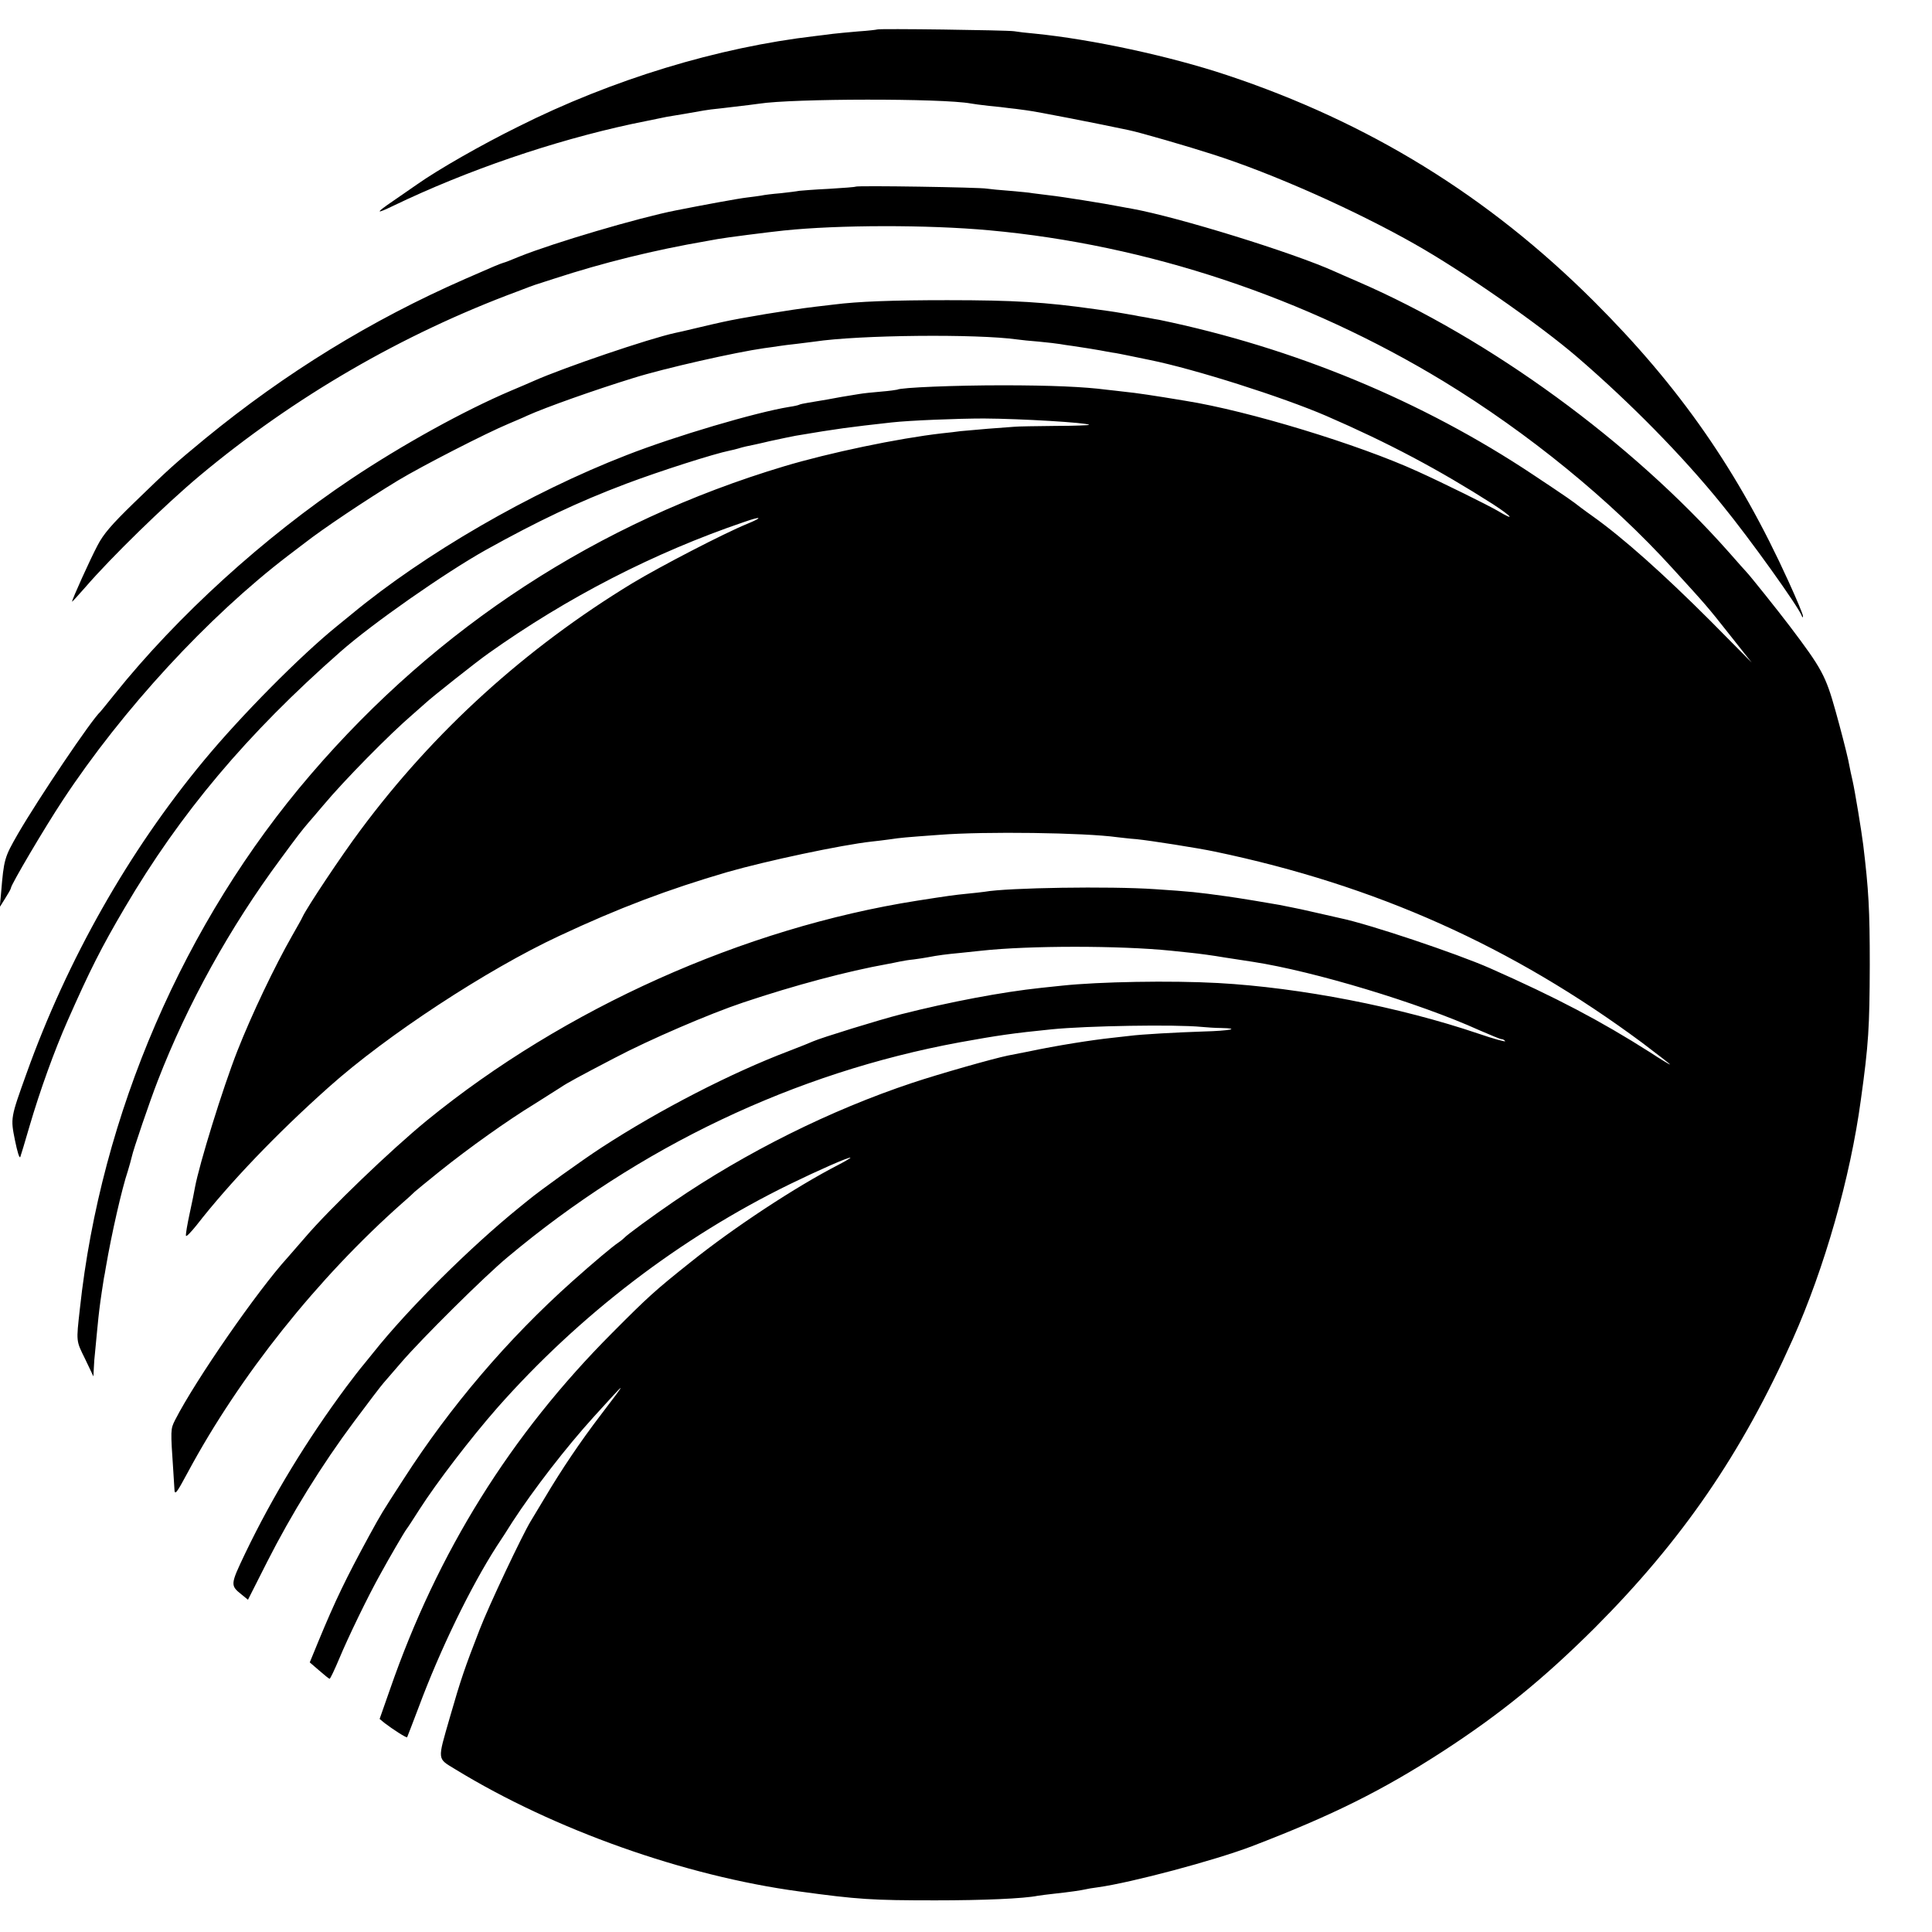 <?xml version="1.0" standalone="no"?>
<!DOCTYPE svg PUBLIC "-//W3C//DTD SVG 20010904//EN"
 "http://www.w3.org/TR/2001/REC-SVG-20010904/DTD/svg10.dtd">
<svg version="1.0" xmlns="http://www.w3.org/2000/svg"
 width="885pt" height="885pt" viewBox="0 0 885 885"
 preserveAspectRatio="xMidYMid meet">
<g transform="translate(0,885) scale(0.1,-0.1)"
fill="#000000" stroke="none">
<path d="M4018 8715 c-1 -1 -41 -6 -88 -9 -47 -4 -98 -9 -115 -11 -16 -2 -52
-7 -80 -10 -447 -52 -931 -199 -1363 -416 -168 -83 -364 -195 -462 -264 -25
-17 -73 -51 -107 -74 -85 -58 -85 -64 0 -23 337 162 729 296 1091 374 78 16
150 31 161 33 26 4 144 24 170 29 11 2 47 7 80 10 128 15 151 18 172 21 152
24 840 25 970 1 10 -2 47 -7 83 -11 36 -3 76 -8 90 -10 14 -1 50 -6 80 -10 44
-5 339 -63 470 -91 50 -10 277 -76 385 -111 273 -87 648 -254 922 -409 222
-125 571 -368 747 -519 244 -210 485 -455 665 -678 129 -158 346 -462 364
-507 3 -9 6 -10 6 -3 1 7 -29 78 -66 159 -229 504 -498 891 -892 1284 -484
483 -1032 820 -1681 1036 -261 87 -619 164 -880 190 -36 3 -78 8 -95 11 -34 5
-621 13 -627 8z"/>
<path d="M3919 7995 c-2 -2 -57 -6 -122 -10 -65 -3 -125 -8 -135 -9 -9 -2 -48
-7 -85 -11 -37 -3 -78 -8 -90 -11 -12 -2 -42 -6 -67 -9 -36 -4 -199 -34 -325
-59 -172 -34 -558 -148 -715 -211 -36 -15 -69 -28 -75 -29 -16 -5 -41 -15
-175 -74 -429 -188 -821 -429 -1190 -731 -143 -118 -163 -136 -326 -294 -103
-100 -140 -143 -167 -195 -34 -64 -117 -248 -117 -258 0 -2 27 27 60 65 119
138 365 378 525 512 431 360 929 649 1455 844 19 7 44 17 55 21 11 4 22 8 25
9 3 1 43 14 90 29 224 73 454 130 698 172 12 2 34 6 50 9 31 6 234 32 302 39
248 26 659 27 942 1 724 -66 1447 -307 2081 -692 387 -236 764 -543 1049 -857
156 -171 158 -173 263 -306 l99 -125 -189 191 c-215 215 -400 380 -539 479
-16 11 -40 29 -55 40 -37 29 -58 44 -216 149 -510 340 -1098 583 -1715 711 -8
1 -35 6 -60 11 -25 4 -47 8 -50 9 -11 2 -96 17 -120 20 -14 2 -43 6 -65 9
-226 32 -368 41 -675 41 -253 0 -410 -6 -520 -20 -19 -2 -57 -7 -85 -10 -119
-14 -345 -52 -425 -70 -14 -3 -36 -8 -49 -11 -13 -3 -51 -12 -85 -20 -34 -8
-71 -17 -83 -19 -120 -26 -511 -159 -648 -220 -16 -7 -64 -28 -105 -45 -216
-92 -496 -247 -730 -403 -401 -268 -797 -628 -1085 -987 -33 -41 -62 -77 -65
-80 -41 -37 -284 -398 -378 -560 -62 -108 -64 -115 -77 -270 l-6 -65 25 40
c14 22 26 43 26 47 0 15 156 279 238 403 273 414 663 838 1032 1120 36 27 70
53 75 57 80 63 283 199 428 287 113 68 406 218 507 260 30 13 69 29 85 37 84
38 310 118 485 172 143 45 472 119 600 137 25 3 56 8 70 10 14 2 50 7 80 10
30 4 66 8 80 10 204 31 746 36 930 10 14 -2 59 -7 100 -10 41 -4 84 -9 95 -11
10 -2 37 -6 60 -9 60 -9 97 -15 125 -20 14 -3 39 -7 55 -10 17 -2 50 -9 75
-14 25 -5 69 -14 97 -20 207 -42 606 -169 808 -256 286 -124 517 -247 763
-404 91 -59 106 -81 21 -30 -43 25 -249 127 -364 179 -271 124 -776 278 -1065
324 -143 24 -232 37 -275 41 -27 3 -67 8 -88 10 -98 13 -253 20 -477 20 -213
0 -464 -10 -480 -20 -3 -1 -36 -6 -75 -9 -38 -3 -83 -8 -100 -11 -74 -12 -93
-15 -145 -25 -30 -5 -70 -12 -89 -15 -19 -3 -37 -7 -40 -9 -3 -2 -24 -7 -46
-10 -153 -25 -520 -133 -745 -221 -441 -171 -924 -451 -1260 -729 -25 -20 -54
-44 -65 -53 -166 -134 -440 -410 -612 -618 -344 -415 -625 -912 -811 -1431
-74 -206 -74 -205 -53 -309 10 -49 20 -83 24 -75 3 8 22 71 42 140 48 164 114
347 175 485 102 231 155 336 261 516 255 434 560 797 989 1174 145 128 477
360 664 465 241 134 422 220 644 304 157 59 401 137 475 152 10 2 27 6 37 9
10 3 27 8 37 10 10 2 59 12 108 24 50 11 104 22 120 25 195 33 243 39 440 61
80 9 303 18 422 18 171 -1 472 -19 482 -29 2 -2 -67 -5 -155 -5 -87 -1 -172
-2 -189 -4 -16 -1 -70 -5 -120 -9 -49 -4 -106 -9 -125 -11 -19 -3 -57 -7 -85
-10 -201 -23 -516 -89 -723 -151 -851 -255 -1587 -734 -2168 -1411 -582 -677
-962 -1558 -1058 -2448 -17 -153 -18 -145 24 -230 l38 -80 2 40 c1 22 3 51 5
65 1 14 6 61 10 105 4 44 9 87 10 95 5 43 18 127 21 145 2 11 7 34 9 50 26
152 73 359 101 442 7 23 15 52 18 65 5 27 83 256 119 348 136 351 330 702 563
1016 74 101 98 132 129 168 6 6 35 41 65 76 97 116 306 328 410 417 24 21 51
45 60 53 24 23 232 188 286 226 363 258 759 462 1173 603 80 28 89 22 13 -9
-105 -43 -393 -192 -526 -272 -488 -297 -907 -676 -1245 -1131 -86 -115 -244
-352 -265 -397 -3 -8 -25 -46 -47 -85 -81 -142 -186 -362 -252 -530 -67 -171
-174 -517 -194 -625 -2 -14 -13 -67 -24 -118 -11 -51 -19 -97 -17 -103 2 -5
23 17 48 48 151 194 368 421 606 633 266 238 726 539 1054 692 275 129 501
214 771 293 177 51 525 125 662 140 18 2 55 6 82 10 54 8 66 9 230 21 206 16
662 10 813 -11 19 -2 58 -7 88 -9 61 -6 284 -41 359 -57 737 -154 1362 -434
1958 -876 70 -53 127 -97 127 -99 0 -2 -42 23 -92 56 -225 143 -428 250 -733
385 -152 67 -554 202 -685 229 -14 3 -63 14 -110 25 -47 11 -98 22 -115 25
-16 3 -41 8 -55 11 -32 6 -194 33 -240 39 -136 19 -165 22 -330 33 -205 14
-673 7 -780 -12 -14 -2 -50 -6 -81 -9 -59 -6 -76 -8 -229 -32 -793 -125 -1615
-493 -2245 -1007 -165 -135 -446 -405 -557 -535 -32 -37 -68 -78 -80 -92 -137
-150 -422 -561 -516 -745 -21 -42 -21 -43 -8 -235 2 -30 4 -66 5 -80 1 -32 9
-22 61 75 238 443 596 892 985 1236 28 24 52 47 55 50 3 3 54 45 115 94 135
108 309 232 435 309 52 33 106 67 120 76 26 18 83 49 244 133 159 84 438 204
591 255 236 79 476 143 660 176 17 3 41 8 55 11 14 3 43 8 65 10 22 3 51 7 65
10 47 9 85 14 150 20 36 4 79 8 95 10 218 24 635 24 870 0 22 -2 65 -7 95 -10
30 -3 98 -12 150 -21 52 -8 111 -17 130 -20 279 -43 760 -188 1036 -313 51
-22 96 -41 102 -41 6 0 13 -4 17 -9 3 -5 -52 10 -122 34 -360 122 -815 211
-1193 232 -218 12 -546 6 -715 -12 -22 -2 -65 -7 -95 -10 -180 -19 -417 -64
-642 -121 -99 -25 -367 -108 -403 -124 -11 -5 -60 -25 -110 -44 -264 -100
-591 -268 -860 -443 -86 -56 -280 -195 -338 -243 -10 -8 -27 -22 -37 -30 -226
-183 -509 -464 -669 -665 -31 -38 -58 -72 -61 -75 -3 -3 -31 -40 -63 -82 -181
-244 -337 -500 -463 -762 -70 -147 -70 -148 -15 -192 l27 -22 87 172 c112 221
252 447 399 644 64 86 125 166 135 177 10 12 47 54 82 95 93 108 381 394 486
481 605 507 1316 845 2069 984 176 32 245 42 424 60 160 16 565 23 687 11 22
-2 62 -5 89 -5 93 -2 37 -13 -81 -16 -122 -4 -286 -13 -338 -20 -16 -2 -52 -6
-80 -9 -94 -10 -253 -35 -385 -63 -41 -8 -83 -16 -92 -18 -69 -14 -318 -85
-438 -125 -376 -125 -763 -318 -1095 -545 -95 -65 -214 -152 -225 -165 -3 -3
-14 -13 -26 -21 -30 -20 -114 -91 -214 -180 -294 -263 -556 -570 -771 -904
-106 -164 -99 -153 -158 -260 -106 -195 -155 -296 -233 -485 l-39 -95 43 -37
c24 -21 45 -38 48 -38 3 0 23 42 44 92 42 101 133 288 186 383 42 77 112 197
122 210 5 6 31 46 59 90 80 125 236 328 356 465 377 427 840 781 1342 1026
129 63 272 126 277 121 1 -1 -23 -16 -54 -32 -195 -100 -481 -288 -679 -447
-162 -129 -195 -159 -358 -323 -466 -467 -801 -1005 -1019 -1635 l-47 -134 23
-19 c35 -27 100 -69 103 -65 1 2 25 64 53 138 98 263 237 550 358 738 19 28
51 78 71 110 97 149 246 342 373 482 158 174 158 174 33 10 -94 -123 -181
-252 -258 -382 -31 -51 -60 -100 -65 -108 -38 -63 -189 -381 -233 -495 -68
-175 -86 -227 -136 -401 -58 -202 -60 -187 27 -240 450 -275 1046 -487 1572
-558 270 -37 335 -41 625 -41 220 0 405 8 469 21 12 2 44 6 71 9 75 8 128 16
145 20 8 2 35 7 60 10 152 21 535 123 705 188 368 141 597 255 875 435 263
171 460 331 696 566 399 400 673 798 906 1321 146 327 264 741 312 1096 36
258 40 334 41 619 0 254 -5 343 -30 550 -8 64 -38 247 -49 295 -3 11 -12 54
-20 95 -9 41 -35 142 -58 224 -45 161 -63 194 -209 387 -56 74 -185 235 -199
249 -3 3 -39 43 -80 90 -448 506 -1095 978 -1700 1240 -41 18 -88 38 -105 46
-192 87 -720 250 -930 288 -16 3 -41 7 -55 10 -65 13 -272 46 -320 51 -30 4
-66 8 -80 10 -14 3 -61 7 -105 11 -44 3 -91 8 -105 10 -29 6 -596 15 -601 9z"/>
</g>
</svg>

